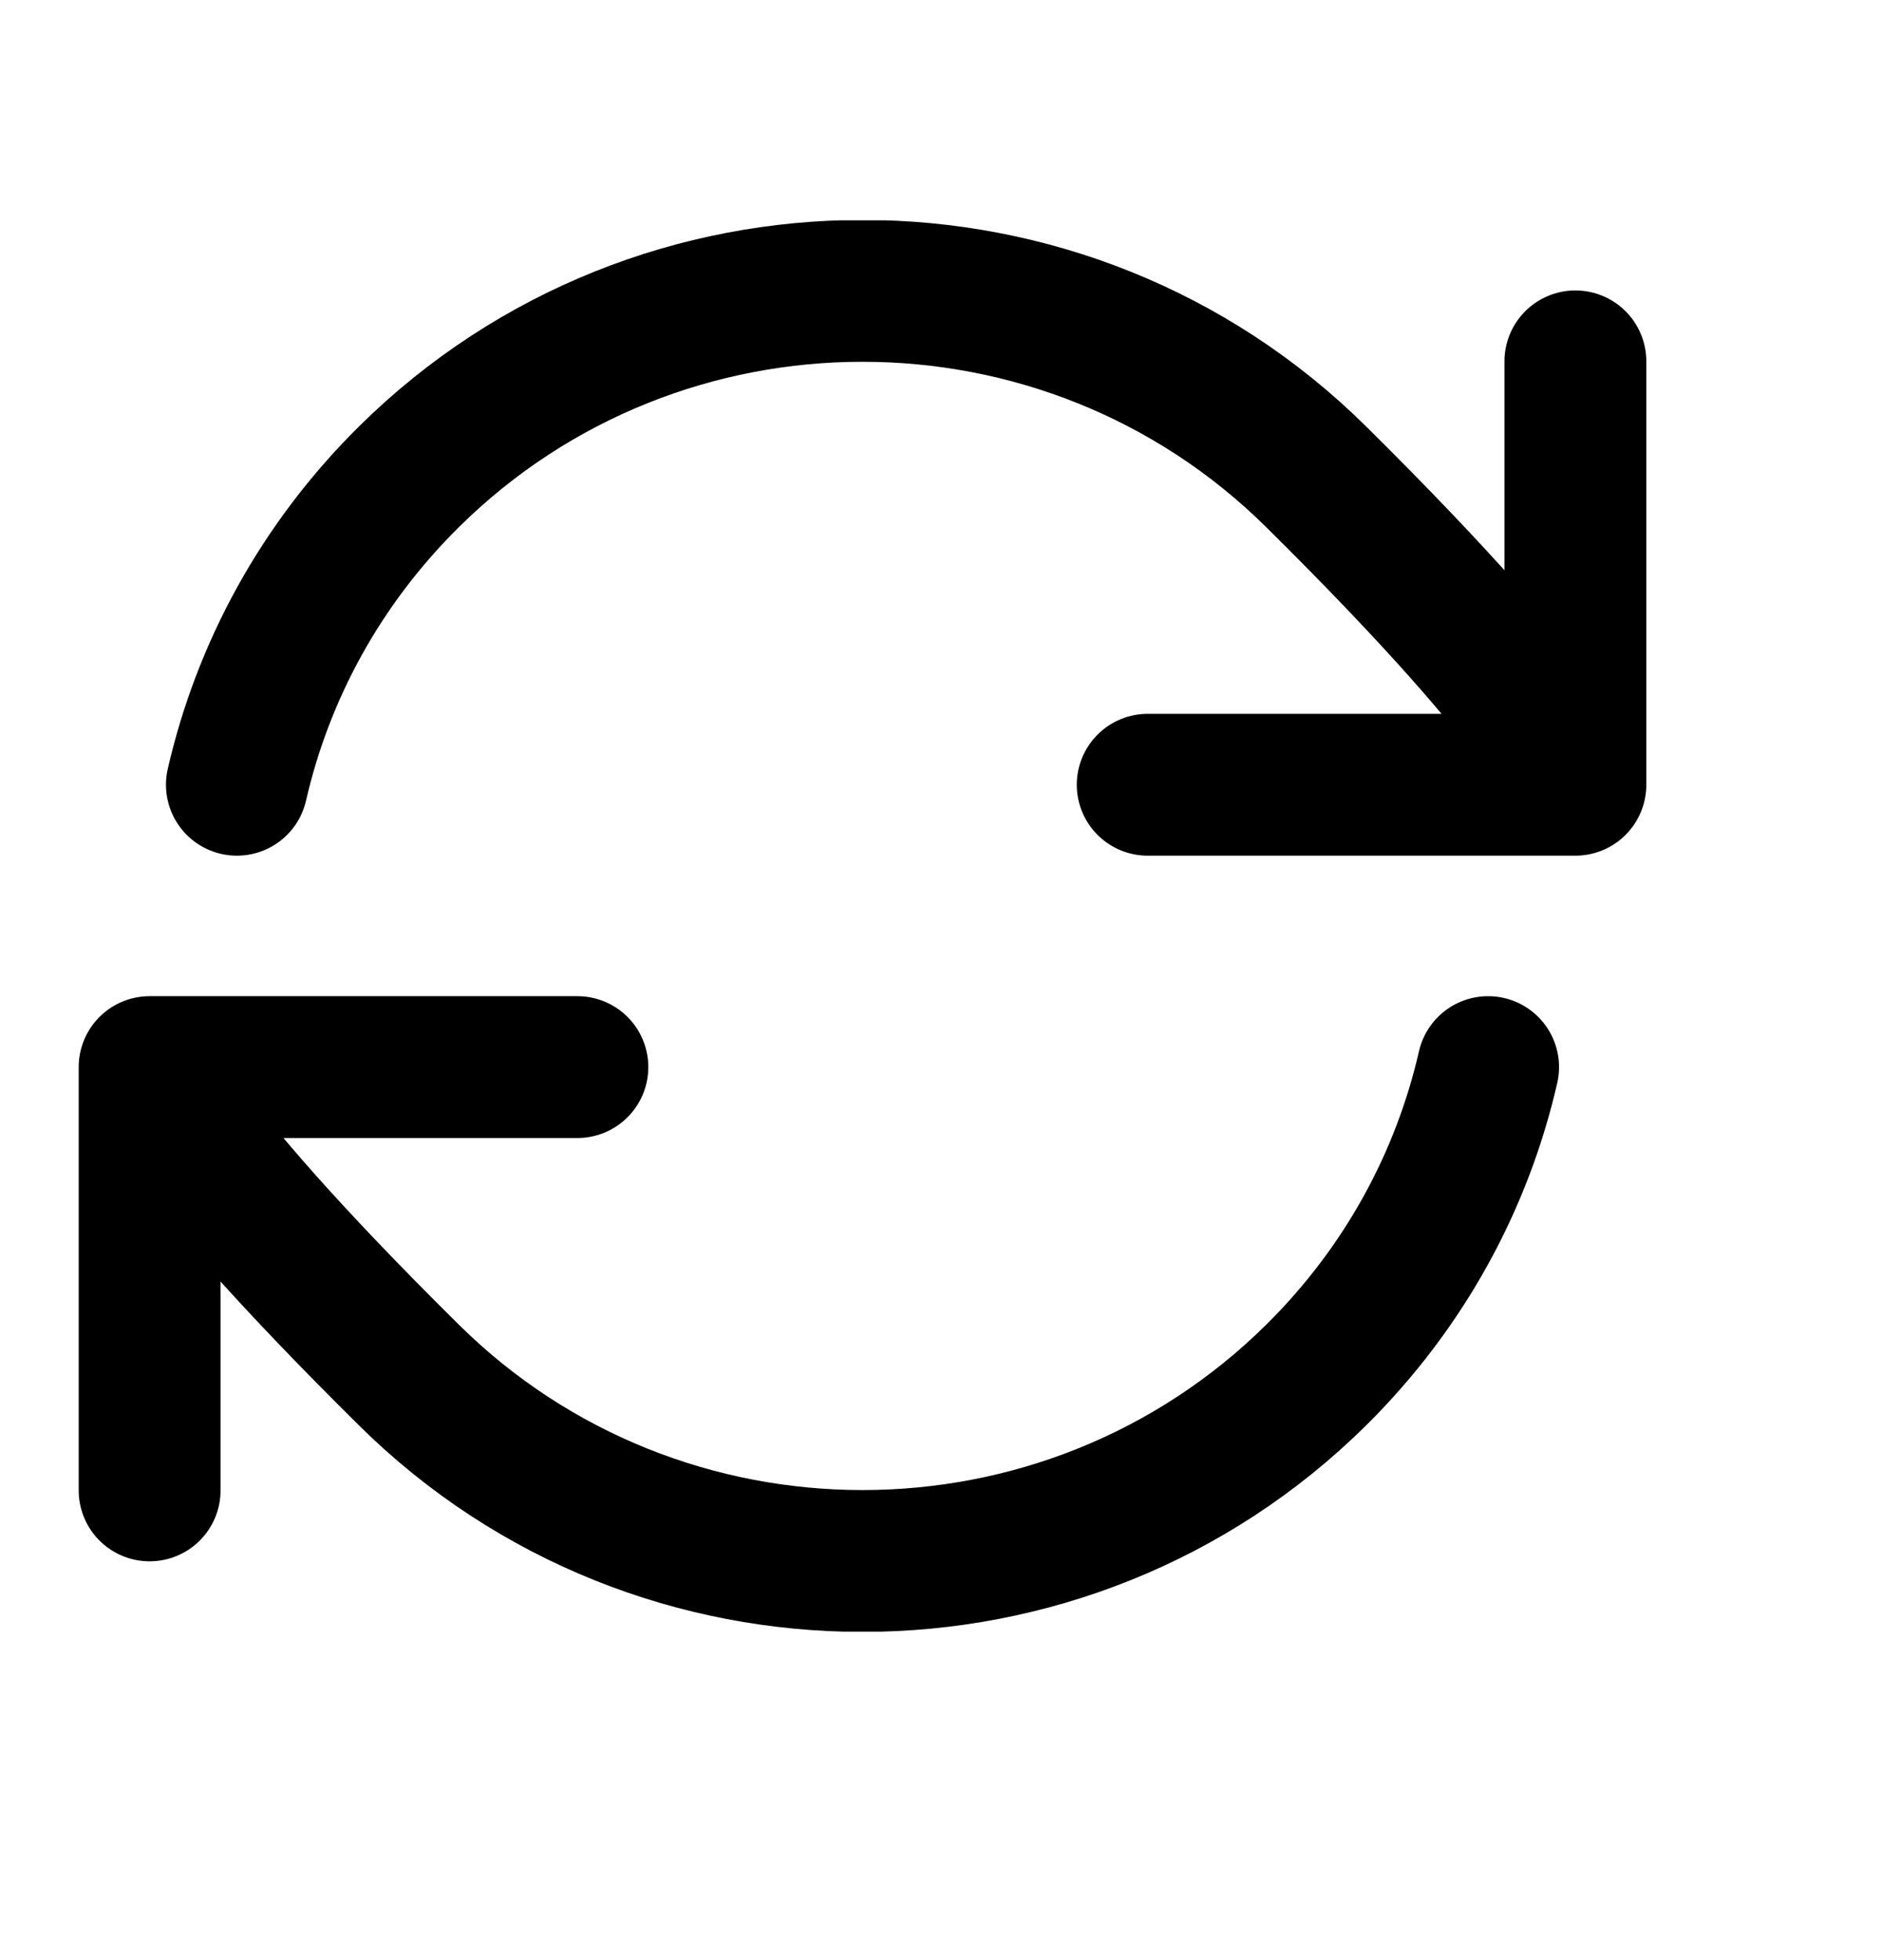 <svg width="24" height="25" viewBox="0 0 24 25" fill="none" xmlns="http://www.w3.org/2000/svg">
<g clip-path="url(#clip0_127_974)">
<path d="M1.908 13.61C1.908 13.61 2.018 14.374 5.214 17.537C8.409 20.7 13.589 20.7 16.785 17.537C17.917 16.416 18.648 15.049 18.977 13.61M1.908 13.61V19.009M1.908 13.61H7.363M20.09 10.009C20.09 10.009 19.98 9.245 16.785 6.082C13.589 2.919 8.409 2.919 5.214 6.082C4.082 7.203 3.351 8.57 3.021 10.009M20.09 10.009V4.609M20.09 10.009H14.636" stroke="black" stroke-width="1.809" stroke-linecap="round" stroke-linejoin="round"/>
</g>
<defs>
<clipPath id="clip0_127_974">
<rect width="20" height="18" fill="white" transform="translate(1 2.81)"/>
</clipPath>
</defs>
</svg>
